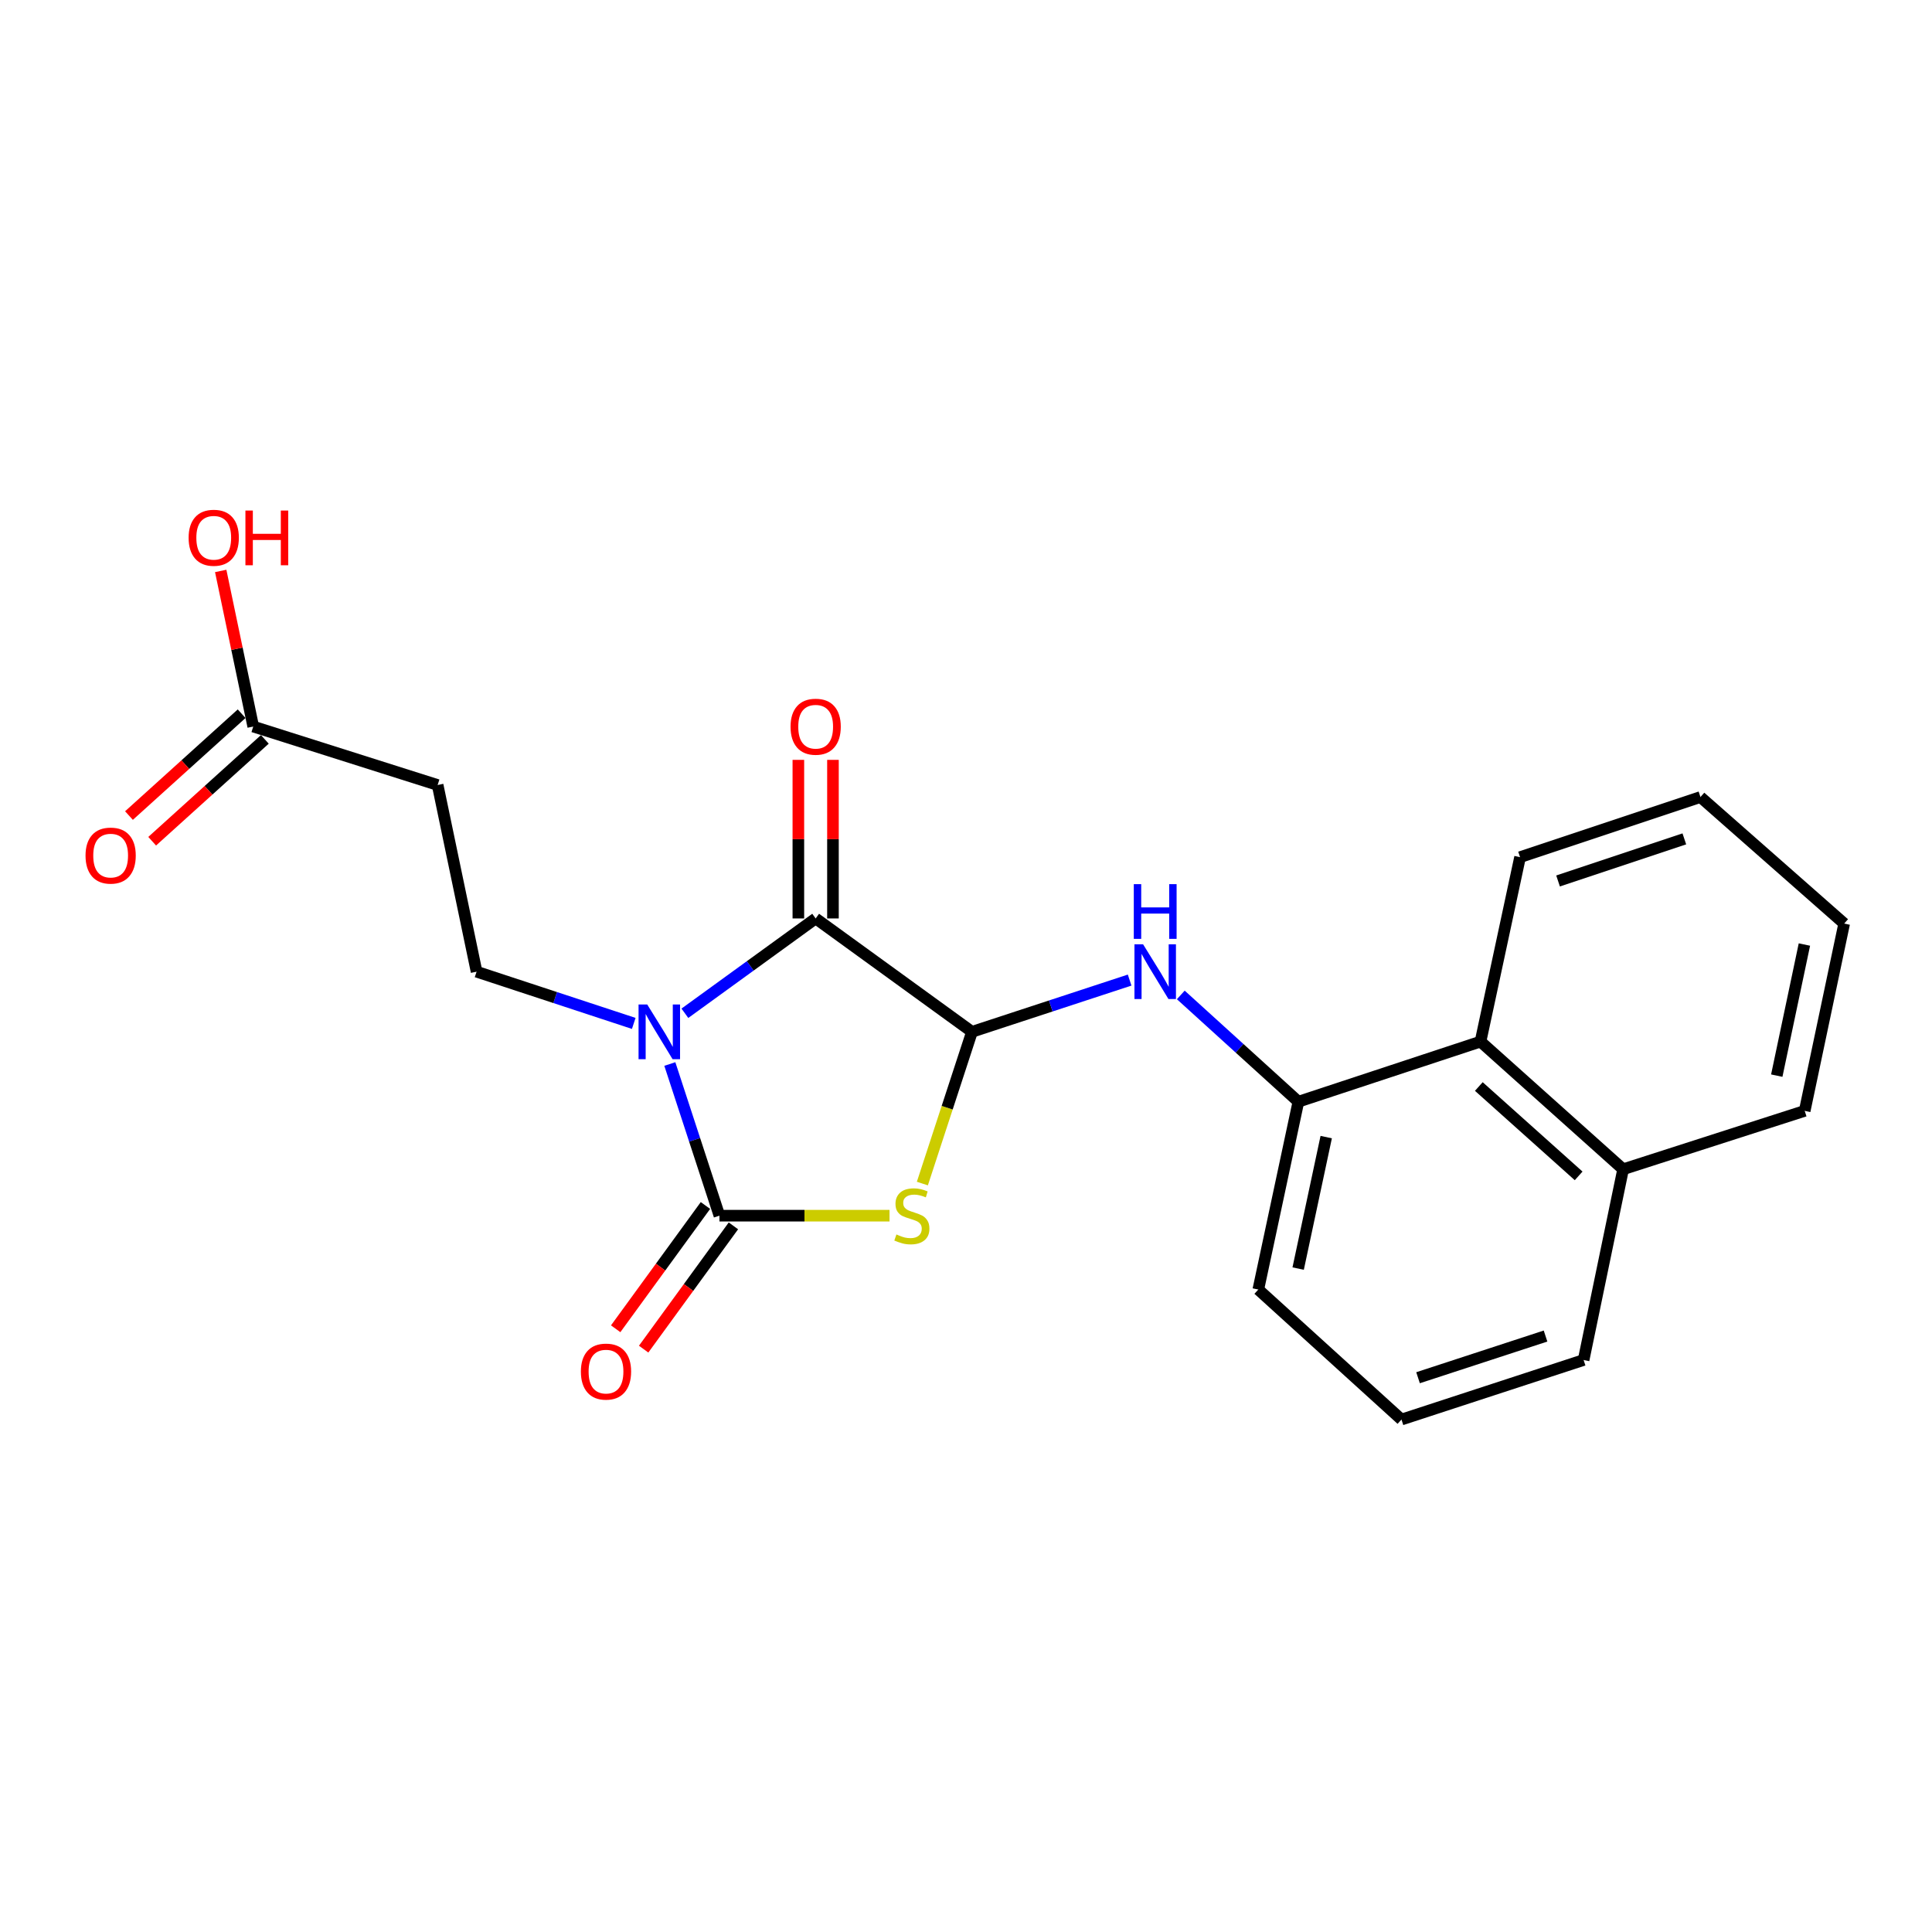 <?xml version='1.0' encoding='iso-8859-1'?>
<svg version='1.1' baseProfile='full'
              xmlns='http://www.w3.org/2000/svg'
                      xmlns:rdkit='http://www.rdkit.org/xml'
                      xmlns:xlink='http://www.w3.org/1999/xlink'
                  xml:space='preserve'
width='1000px' height='1000px' viewBox='0 0 1000 1000'>
<!-- END OF HEADER -->
<rect style='opacity:1.0;fill:#FFFFFF;stroke:none' width='1000' height='1000' x='0' y='0'> </rect>
<path class='bond-0' d='M 346.705,550.731 L 359.541,589.982' style='fill:none;fill-rule:evenodd;stroke:#0000FF;stroke-width:6px;stroke-linecap:butt;stroke-linejoin:miter;stroke-opacity:1' />
<path class='bond-0' d='M 359.541,589.982 L 372.378,629.234' style='fill:none;fill-rule:evenodd;stroke:#000000;stroke-width:6px;stroke-linecap:butt;stroke-linejoin:miter;stroke-opacity:1' />
<path class='bond-2' d='M 354.495,524.468 L 388.34,499.927' style='fill:none;fill-rule:evenodd;stroke:#0000FF;stroke-width:6px;stroke-linecap:butt;stroke-linejoin:miter;stroke-opacity:1' />
<path class='bond-2' d='M 388.34,499.927 L 422.184,475.386' style='fill:none;fill-rule:evenodd;stroke:#000000;stroke-width:6px;stroke-linecap:butt;stroke-linejoin:miter;stroke-opacity:1' />
<path class='bond-5' d='M 328.027,529.715 L 287.352,516.33' style='fill:none;fill-rule:evenodd;stroke:#0000FF;stroke-width:6px;stroke-linecap:butt;stroke-linejoin:miter;stroke-opacity:1' />
<path class='bond-5' d='M 287.352,516.33 L 246.677,502.946' style='fill:none;fill-rule:evenodd;stroke:#000000;stroke-width:6px;stroke-linecap:butt;stroke-linejoin:miter;stroke-opacity:1' />
<path class='bond-1' d='M 372.378,629.234 L 416.394,629.234' style='fill:none;fill-rule:evenodd;stroke:#000000;stroke-width:6px;stroke-linecap:butt;stroke-linejoin:miter;stroke-opacity:1' />
<path class='bond-1' d='M 416.394,629.234 L 460.411,629.234' style='fill:none;fill-rule:evenodd;stroke:#CCCC00;stroke-width:6px;stroke-linecap:butt;stroke-linejoin:miter;stroke-opacity:1' />
<path class='bond-9' d='M 365.139,623.962 L 341.906,655.865' style='fill:none;fill-rule:evenodd;stroke:#000000;stroke-width:6px;stroke-linecap:butt;stroke-linejoin:miter;stroke-opacity:1' />
<path class='bond-9' d='M 341.906,655.865 L 318.672,687.769' style='fill:none;fill-rule:evenodd;stroke:#FF0000;stroke-width:6px;stroke-linecap:butt;stroke-linejoin:miter;stroke-opacity:1' />
<path class='bond-9' d='M 379.616,634.505 L 356.382,666.408' style='fill:none;fill-rule:evenodd;stroke:#000000;stroke-width:6px;stroke-linecap:butt;stroke-linejoin:miter;stroke-opacity:1' />
<path class='bond-9' d='M 356.382,666.408 L 333.149,698.311' style='fill:none;fill-rule:evenodd;stroke:#FF0000;stroke-width:6px;stroke-linecap:butt;stroke-linejoin:miter;stroke-opacity:1' />
<path class='bond-22' d='M 477.417,612.61 L 490.26,573.339' style='fill:none;fill-rule:evenodd;stroke:#CCCC00;stroke-width:6px;stroke-linecap:butt;stroke-linejoin:miter;stroke-opacity:1' />
<path class='bond-22' d='M 490.26,573.339 L 503.102,534.068' style='fill:none;fill-rule:evenodd;stroke:#000000;stroke-width:6px;stroke-linecap:butt;stroke-linejoin:miter;stroke-opacity:1' />
<path class='bond-3' d='M 422.184,475.386 L 503.102,534.068' style='fill:none;fill-rule:evenodd;stroke:#000000;stroke-width:6px;stroke-linecap:butt;stroke-linejoin:miter;stroke-opacity:1' />
<path class='bond-11' d='M 431.139,475.386 L 431.139,434.346' style='fill:none;fill-rule:evenodd;stroke:#000000;stroke-width:6px;stroke-linecap:butt;stroke-linejoin:miter;stroke-opacity:1' />
<path class='bond-11' d='M 431.139,434.346 L 431.139,393.305' style='fill:none;fill-rule:evenodd;stroke:#FF0000;stroke-width:6px;stroke-linecap:butt;stroke-linejoin:miter;stroke-opacity:1' />
<path class='bond-11' d='M 413.23,475.386 L 413.23,434.346' style='fill:none;fill-rule:evenodd;stroke:#000000;stroke-width:6px;stroke-linecap:butt;stroke-linejoin:miter;stroke-opacity:1' />
<path class='bond-11' d='M 413.23,434.346 L 413.23,393.305' style='fill:none;fill-rule:evenodd;stroke:#FF0000;stroke-width:6px;stroke-linecap:butt;stroke-linejoin:miter;stroke-opacity:1' />
<path class='bond-4' d='M 503.102,534.068 L 543.899,520.679' style='fill:none;fill-rule:evenodd;stroke:#000000;stroke-width:6px;stroke-linecap:butt;stroke-linejoin:miter;stroke-opacity:1' />
<path class='bond-4' d='M 543.899,520.679 L 584.695,507.29' style='fill:none;fill-rule:evenodd;stroke:#0000FF;stroke-width:6px;stroke-linecap:butt;stroke-linejoin:miter;stroke-opacity:1' />
<path class='bond-6' d='M 611.173,514.971 L 641.608,542.607' style='fill:none;fill-rule:evenodd;stroke:#0000FF;stroke-width:6px;stroke-linecap:butt;stroke-linejoin:miter;stroke-opacity:1' />
<path class='bond-6' d='M 641.608,542.607 L 672.043,570.244' style='fill:none;fill-rule:evenodd;stroke:#000000;stroke-width:6px;stroke-linecap:butt;stroke-linejoin:miter;stroke-opacity:1' />
<path class='bond-7' d='M 246.677,502.946 L 226.52,406.318' style='fill:none;fill-rule:evenodd;stroke:#000000;stroke-width:6px;stroke-linecap:butt;stroke-linejoin:miter;stroke-opacity:1' />
<path class='bond-10' d='M 672.043,570.244 L 766.313,539.122' style='fill:none;fill-rule:evenodd;stroke:#000000;stroke-width:6px;stroke-linecap:butt;stroke-linejoin:miter;stroke-opacity:1' />
<path class='bond-15' d='M 672.043,570.244 L 651.298,667.459' style='fill:none;fill-rule:evenodd;stroke:#000000;stroke-width:6px;stroke-linecap:butt;stroke-linejoin:miter;stroke-opacity:1' />
<path class='bond-15' d='M 686.446,588.563 L 671.925,656.614' style='fill:none;fill-rule:evenodd;stroke:#000000;stroke-width:6px;stroke-linecap:butt;stroke-linejoin:miter;stroke-opacity:1' />
<path class='bond-8' d='M 226.52,406.318 L 131.075,376.062' style='fill:none;fill-rule:evenodd;stroke:#000000;stroke-width:6px;stroke-linecap:butt;stroke-linejoin:miter;stroke-opacity:1' />
<path class='bond-12' d='M 125.071,369.419 L 95.912,395.775' style='fill:none;fill-rule:evenodd;stroke:#000000;stroke-width:6px;stroke-linecap:butt;stroke-linejoin:miter;stroke-opacity:1' />
<path class='bond-12' d='M 95.912,395.775 L 66.754,422.131' style='fill:none;fill-rule:evenodd;stroke:#FF0000;stroke-width:6px;stroke-linecap:butt;stroke-linejoin:miter;stroke-opacity:1' />
<path class='bond-12' d='M 137.08,382.705 L 107.921,409.061' style='fill:none;fill-rule:evenodd;stroke:#000000;stroke-width:6px;stroke-linecap:butt;stroke-linejoin:miter;stroke-opacity:1' />
<path class='bond-12' d='M 107.921,409.061 L 78.762,435.417' style='fill:none;fill-rule:evenodd;stroke:#FF0000;stroke-width:6px;stroke-linecap:butt;stroke-linejoin:miter;stroke-opacity:1' />
<path class='bond-14' d='M 131.075,376.062 L 122.656,335.789' style='fill:none;fill-rule:evenodd;stroke:#000000;stroke-width:6px;stroke-linecap:butt;stroke-linejoin:miter;stroke-opacity:1' />
<path class='bond-14' d='M 122.656,335.789 L 114.237,295.517' style='fill:none;fill-rule:evenodd;stroke:#FF0000;stroke-width:6px;stroke-linecap:butt;stroke-linejoin:miter;stroke-opacity:1' />
<path class='bond-13' d='M 766.313,539.122 L 840.118,605.206' style='fill:none;fill-rule:evenodd;stroke:#000000;stroke-width:6px;stroke-linecap:butt;stroke-linejoin:miter;stroke-opacity:1' />
<path class='bond-13' d='M 765.437,562.377 L 817.101,608.635' style='fill:none;fill-rule:evenodd;stroke:#000000;stroke-width:6px;stroke-linecap:butt;stroke-linejoin:miter;stroke-opacity:1' />
<path class='bond-17' d='M 766.313,539.122 L 786.779,443.668' style='fill:none;fill-rule:evenodd;stroke:#000000;stroke-width:6px;stroke-linecap:butt;stroke-linejoin:miter;stroke-opacity:1' />
<path class='bond-19' d='M 840.118,605.206 L 934.109,574.98' style='fill:none;fill-rule:evenodd;stroke:#000000;stroke-width:6px;stroke-linecap:butt;stroke-linejoin:miter;stroke-opacity:1' />
<path class='bond-23' d='M 840.118,605.206 L 819.672,703.934' style='fill:none;fill-rule:evenodd;stroke:#000000;stroke-width:6px;stroke-linecap:butt;stroke-linejoin:miter;stroke-opacity:1' />
<path class='bond-16' d='M 651.298,667.459 L 725.401,734.757' style='fill:none;fill-rule:evenodd;stroke:#000000;stroke-width:6px;stroke-linecap:butt;stroke-linejoin:miter;stroke-opacity:1' />
<path class='bond-18' d='M 725.401,734.757 L 819.672,703.934' style='fill:none;fill-rule:evenodd;stroke:#000000;stroke-width:6px;stroke-linecap:butt;stroke-linejoin:miter;stroke-opacity:1' />
<path class='bond-18' d='M 733.976,713.111 L 799.965,691.535' style='fill:none;fill-rule:evenodd;stroke:#000000;stroke-width:6px;stroke-linecap:butt;stroke-linejoin:miter;stroke-opacity:1' />
<path class='bond-20' d='M 786.779,443.668 L 880.154,412.546' style='fill:none;fill-rule:evenodd;stroke:#000000;stroke-width:6px;stroke-linecap:butt;stroke-linejoin:miter;stroke-opacity:1' />
<path class='bond-20' d='M 806.448,455.99 L 871.81,434.204' style='fill:none;fill-rule:evenodd;stroke:#000000;stroke-width:6px;stroke-linecap:butt;stroke-linejoin:miter;stroke-opacity:1' />
<path class='bond-24' d='M 934.109,574.98 L 954.545,478.043' style='fill:none;fill-rule:evenodd;stroke:#000000;stroke-width:6px;stroke-linecap:butt;stroke-linejoin:miter;stroke-opacity:1' />
<path class='bond-24' d='M 919.651,556.745 L 933.956,488.889' style='fill:none;fill-rule:evenodd;stroke:#000000;stroke-width:6px;stroke-linecap:butt;stroke-linejoin:miter;stroke-opacity:1' />
<path class='bond-21' d='M 880.154,412.546 L 954.545,478.043' style='fill:none;fill-rule:evenodd;stroke:#000000;stroke-width:6px;stroke-linecap:butt;stroke-linejoin:miter;stroke-opacity:1' />
<path  class='atom-0' d='M 334.996 519.908
L 344.276 534.908
Q 345.196 536.388, 346.676 539.068
Q 348.156 541.748, 348.236 541.908
L 348.236 519.908
L 351.996 519.908
L 351.996 548.228
L 348.116 548.228
L 338.156 531.828
Q 336.996 529.908, 335.756 527.708
Q 334.556 525.508, 334.196 524.828
L 334.196 548.228
L 330.516 548.228
L 330.516 519.908
L 334.996 519.908
' fill='#0000FF'/>
<path  class='atom-2' d='M 463.981 638.954
Q 464.301 639.074, 465.621 639.634
Q 466.941 640.194, 468.381 640.554
Q 469.861 640.874, 471.301 640.874
Q 473.981 640.874, 475.541 639.594
Q 477.101 638.274, 477.101 635.994
Q 477.101 634.434, 476.301 633.474
Q 475.541 632.514, 474.341 631.994
Q 473.141 631.474, 471.141 630.874
Q 468.621 630.114, 467.101 629.394
Q 465.621 628.674, 464.541 627.154
Q 463.501 625.634, 463.501 623.074
Q 463.501 619.514, 465.901 617.314
Q 468.341 615.114, 473.141 615.114
Q 476.421 615.114, 480.141 616.674
L 479.221 619.754
Q 475.821 618.354, 473.261 618.354
Q 470.501 618.354, 468.981 619.514
Q 467.461 620.634, 467.501 622.594
Q 467.501 624.114, 468.261 625.034
Q 469.061 625.954, 470.181 626.474
Q 471.341 626.994, 473.261 627.594
Q 475.821 628.394, 477.341 629.194
Q 478.861 629.994, 479.941 631.634
Q 481.061 633.234, 481.061 635.994
Q 481.061 639.914, 478.421 642.034
Q 475.821 644.114, 471.461 644.114
Q 468.941 644.114, 467.021 643.554
Q 465.141 643.034, 462.901 642.114
L 463.981 638.954
' fill='#CCCC00'/>
<path  class='atom-5' d='M 591.67 488.786
L 600.95 503.786
Q 601.87 505.266, 603.35 507.946
Q 604.83 510.626, 604.91 510.786
L 604.91 488.786
L 608.67 488.786
L 608.67 517.106
L 604.79 517.106
L 594.83 500.706
Q 593.67 498.786, 592.43 496.586
Q 591.23 494.386, 590.87 493.706
L 590.87 517.106
L 587.19 517.106
L 587.19 488.786
L 591.67 488.786
' fill='#0000FF'/>
<path  class='atom-5' d='M 586.85 457.634
L 590.69 457.634
L 590.69 469.674
L 605.17 469.674
L 605.17 457.634
L 609.01 457.634
L 609.01 485.954
L 605.17 485.954
L 605.17 472.874
L 590.69 472.874
L 590.69 485.954
L 586.85 485.954
L 586.85 457.634
' fill='#0000FF'/>
<path  class='atom-10' d='M 300.666 709.933
Q 300.666 703.133, 304.026 699.333
Q 307.386 695.533, 313.666 695.533
Q 319.946 695.533, 323.306 699.333
Q 326.666 703.133, 326.666 709.933
Q 326.666 716.813, 323.266 720.733
Q 319.866 724.613, 313.666 724.613
Q 307.426 724.613, 304.026 720.733
Q 300.666 716.853, 300.666 709.933
M 313.666 721.413
Q 317.986 721.413, 320.306 718.533
Q 322.666 715.613, 322.666 709.933
Q 322.666 704.373, 320.306 701.573
Q 317.986 698.733, 313.666 698.733
Q 309.346 698.733, 306.986 701.533
Q 304.666 704.333, 304.666 709.933
Q 304.666 715.653, 306.986 718.533
Q 309.346 721.413, 313.666 721.413
' fill='#FF0000'/>
<path  class='atom-12' d='M 409.184 376.142
Q 409.184 369.342, 412.544 365.542
Q 415.904 361.742, 422.184 361.742
Q 428.464 361.742, 431.824 365.542
Q 435.184 369.342, 435.184 376.142
Q 435.184 383.022, 431.784 386.942
Q 428.384 390.822, 422.184 390.822
Q 415.944 390.822, 412.544 386.942
Q 409.184 383.062, 409.184 376.142
M 422.184 387.622
Q 426.504 387.622, 428.824 384.742
Q 431.184 381.822, 431.184 376.142
Q 431.184 370.582, 428.824 367.782
Q 426.504 364.942, 422.184 364.942
Q 417.864 364.942, 415.504 367.742
Q 413.184 370.542, 413.184 376.142
Q 413.184 381.862, 415.504 384.742
Q 417.864 387.622, 422.184 387.622
' fill='#FF0000'/>
<path  class='atom-13' d='M 44.271 442.852
Q 44.271 436.052, 47.631 432.252
Q 50.991 428.452, 57.271 428.452
Q 63.551 428.452, 66.911 432.252
Q 70.271 436.052, 70.271 442.852
Q 70.271 449.732, 66.871 453.652
Q 63.471 457.532, 57.271 457.532
Q 51.031 457.532, 47.631 453.652
Q 44.271 449.772, 44.271 442.852
M 57.271 454.332
Q 61.591 454.332, 63.911 451.452
Q 66.271 448.532, 66.271 442.852
Q 66.271 437.292, 63.911 434.492
Q 61.591 431.652, 57.271 431.652
Q 52.951 431.652, 50.591 434.452
Q 48.271 437.252, 48.271 442.852
Q 48.271 448.572, 50.591 451.452
Q 52.951 454.332, 57.271 454.332
' fill='#FF0000'/>
<path  class='atom-15' d='M 97.629 278.339
Q 97.629 271.539, 100.989 267.739
Q 104.349 263.939, 110.629 263.939
Q 116.909 263.939, 120.269 267.739
Q 123.629 271.539, 123.629 278.339
Q 123.629 285.219, 120.229 289.139
Q 116.829 293.019, 110.629 293.019
Q 104.389 293.019, 100.989 289.139
Q 97.629 285.259, 97.629 278.339
M 110.629 289.819
Q 114.949 289.819, 117.269 286.939
Q 119.629 284.019, 119.629 278.339
Q 119.629 272.779, 117.269 269.979
Q 114.949 267.139, 110.629 267.139
Q 106.309 267.139, 103.949 269.939
Q 101.629 272.739, 101.629 278.339
Q 101.629 284.059, 103.949 286.939
Q 106.309 289.819, 110.629 289.819
' fill='#FF0000'/>
<path  class='atom-15' d='M 127.029 264.259
L 130.869 264.259
L 130.869 276.299
L 145.349 276.299
L 145.349 264.259
L 149.189 264.259
L 149.189 292.579
L 145.349 292.579
L 145.349 279.499
L 130.869 279.499
L 130.869 292.579
L 127.029 292.579
L 127.029 264.259
' fill='#FF0000'/>
</svg>
